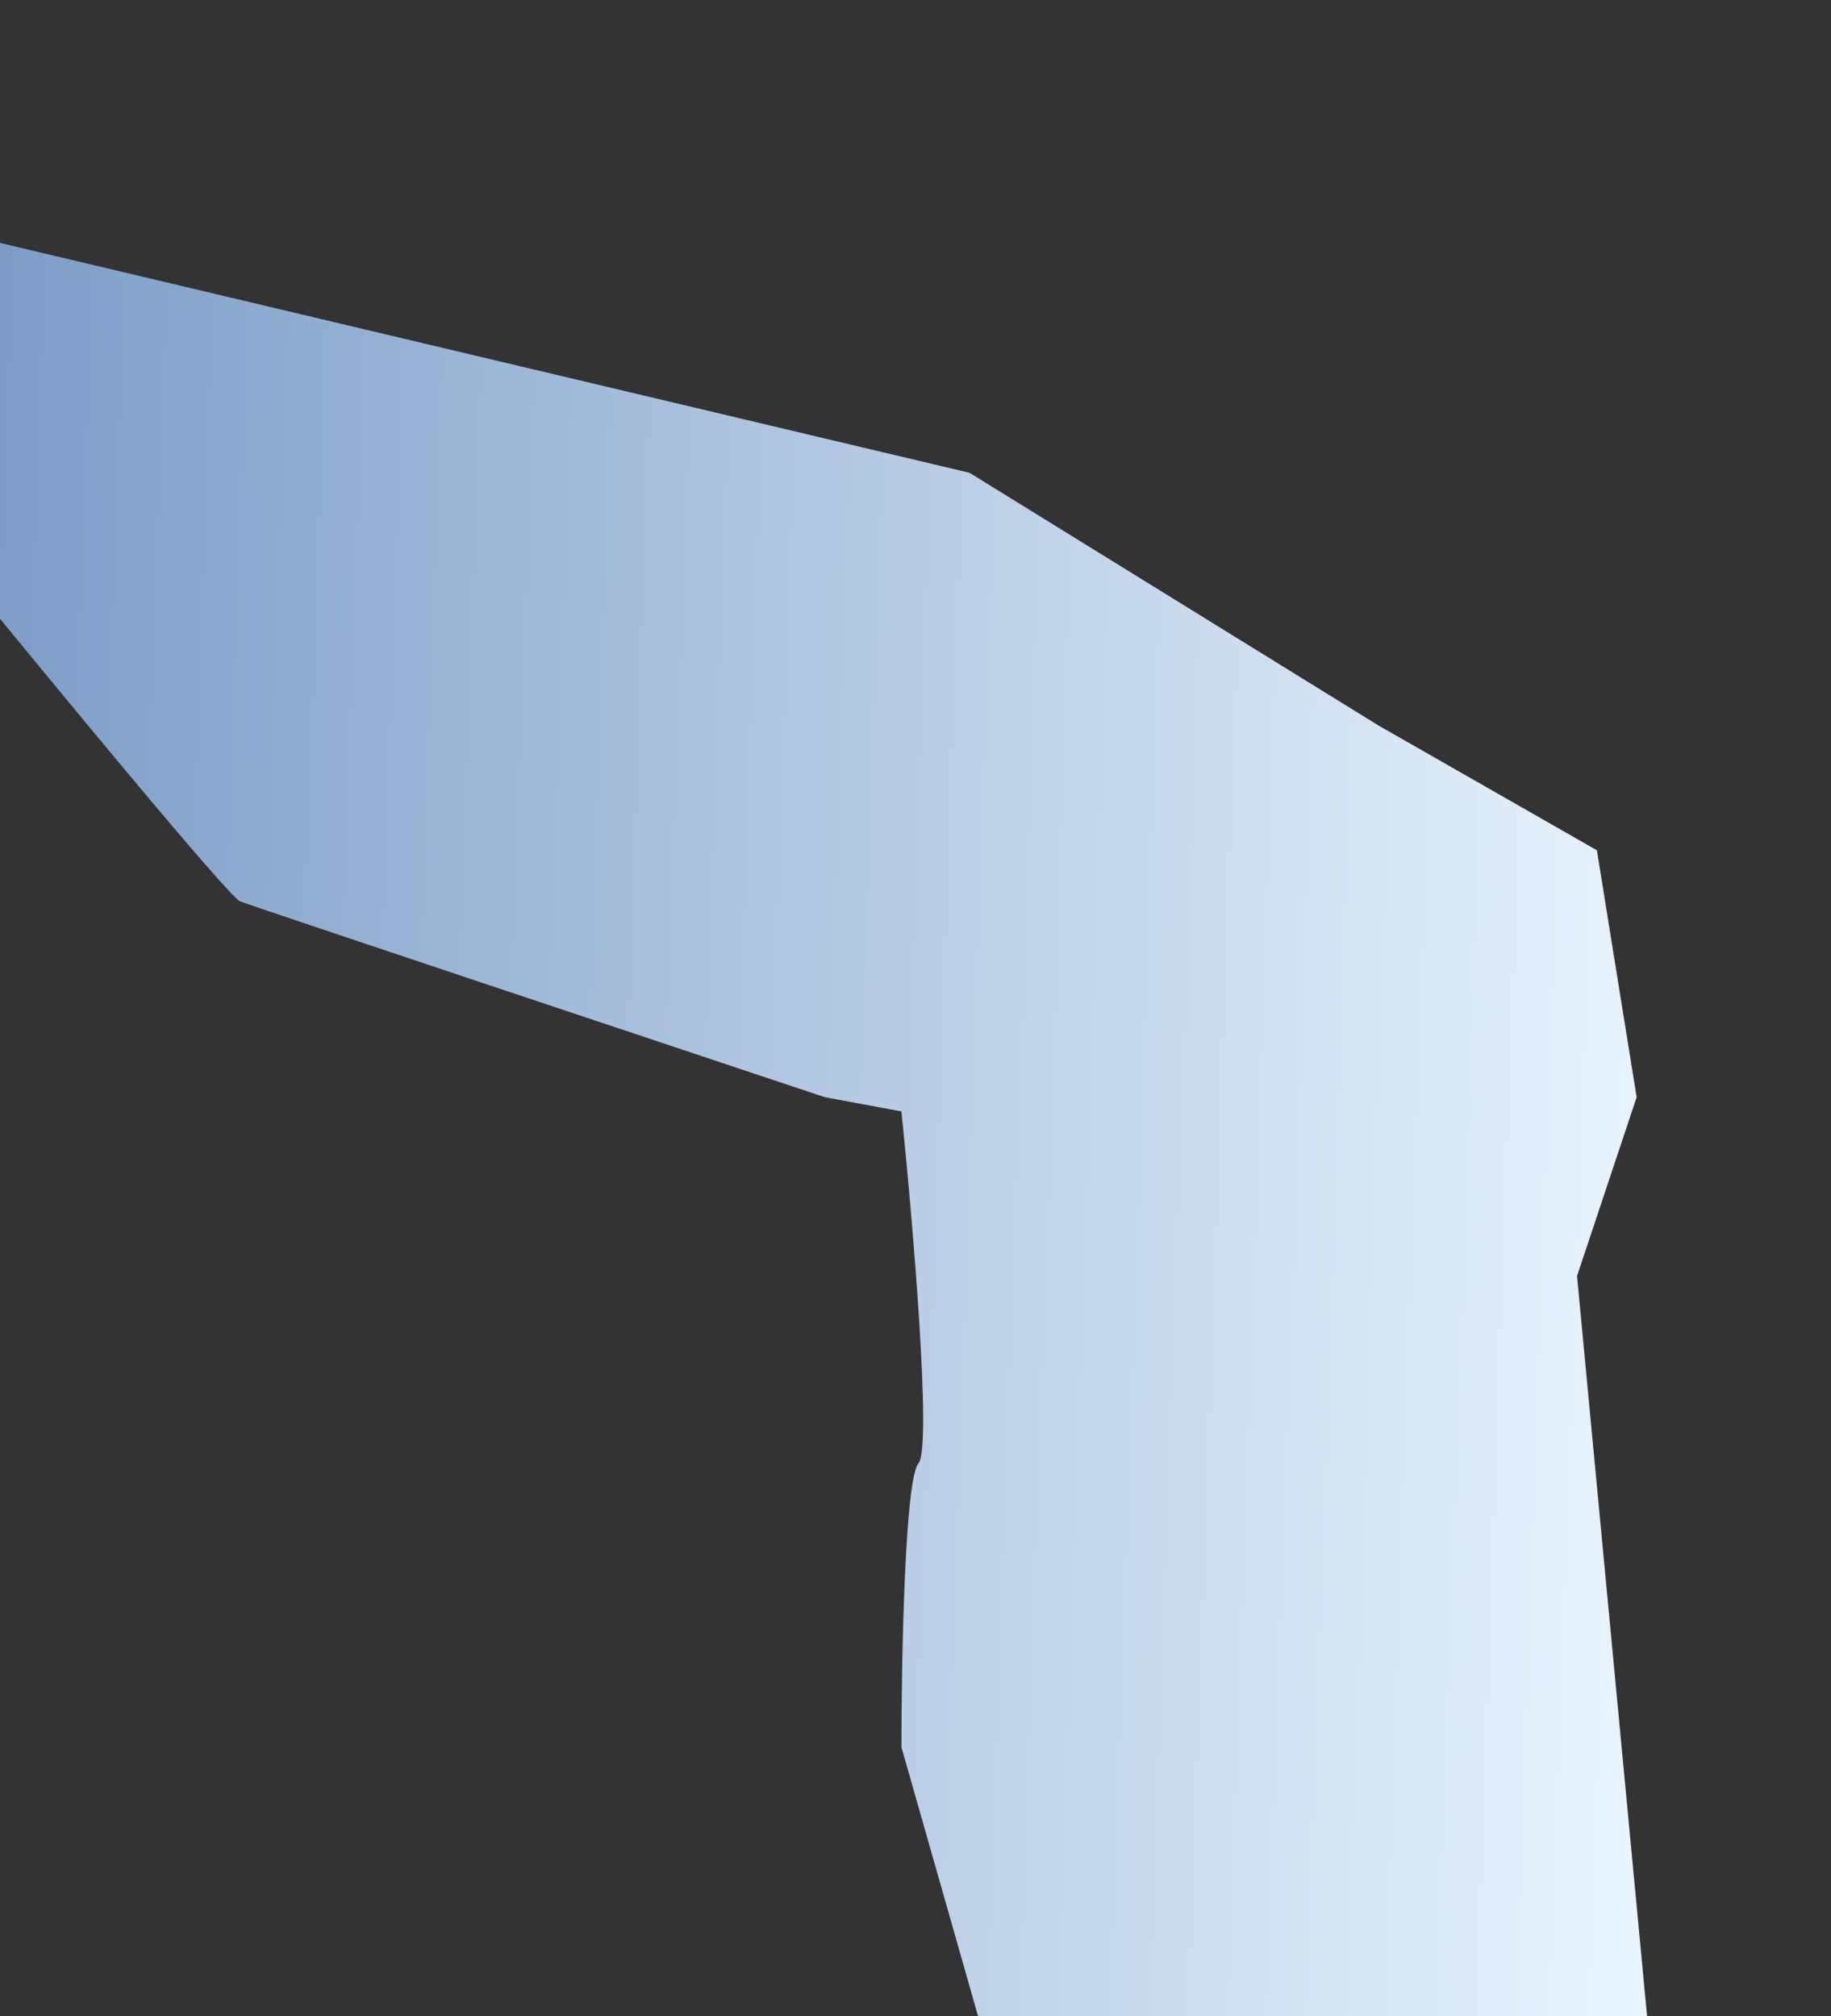 <?xml version="1.0" encoding="UTF-8"?> <svg xmlns="http://www.w3.org/2000/svg" width="365" height="402" viewBox="0 0 365 402" fill="none"><rect x="0" y="0" width="365" height="402" fill="#333333" stroke="none"/><g clip-path="url(#clip0_450_3196)"><path d="M331.347 433.781H204.029L179.697 348.336C179.697 330.794 180.376 294.919 183.092 291.75C185.808 288.581 181.96 243.652 179.697 221.583L164.418 218.754C126.506 206.116 50.114 180.615 47.851 179.709C45.587 178.804 9.938 135.572 -7.604 114.069L-4.774 47.298L193.277 94.264L274.761 144.626L318.333 169.524L326.255 218.754L314.372 254.403L331.347 433.781Z" fill="url(#paint0_linear_450_3196)"></path></g><defs><linearGradient id="paint0_linear_450_3196" x1="347.757" y1="147.455" x2="-23.663" y2="134.315" gradientUnits="userSpaceOnUse"><stop stop-color="#EDF8FF"></stop><stop offset="1" stop-color="#7697C4"></stop></linearGradient><clipPath id="clip0_450_3196"><rect width="365" height="402" fill="white"></rect></clipPath></defs></svg> 